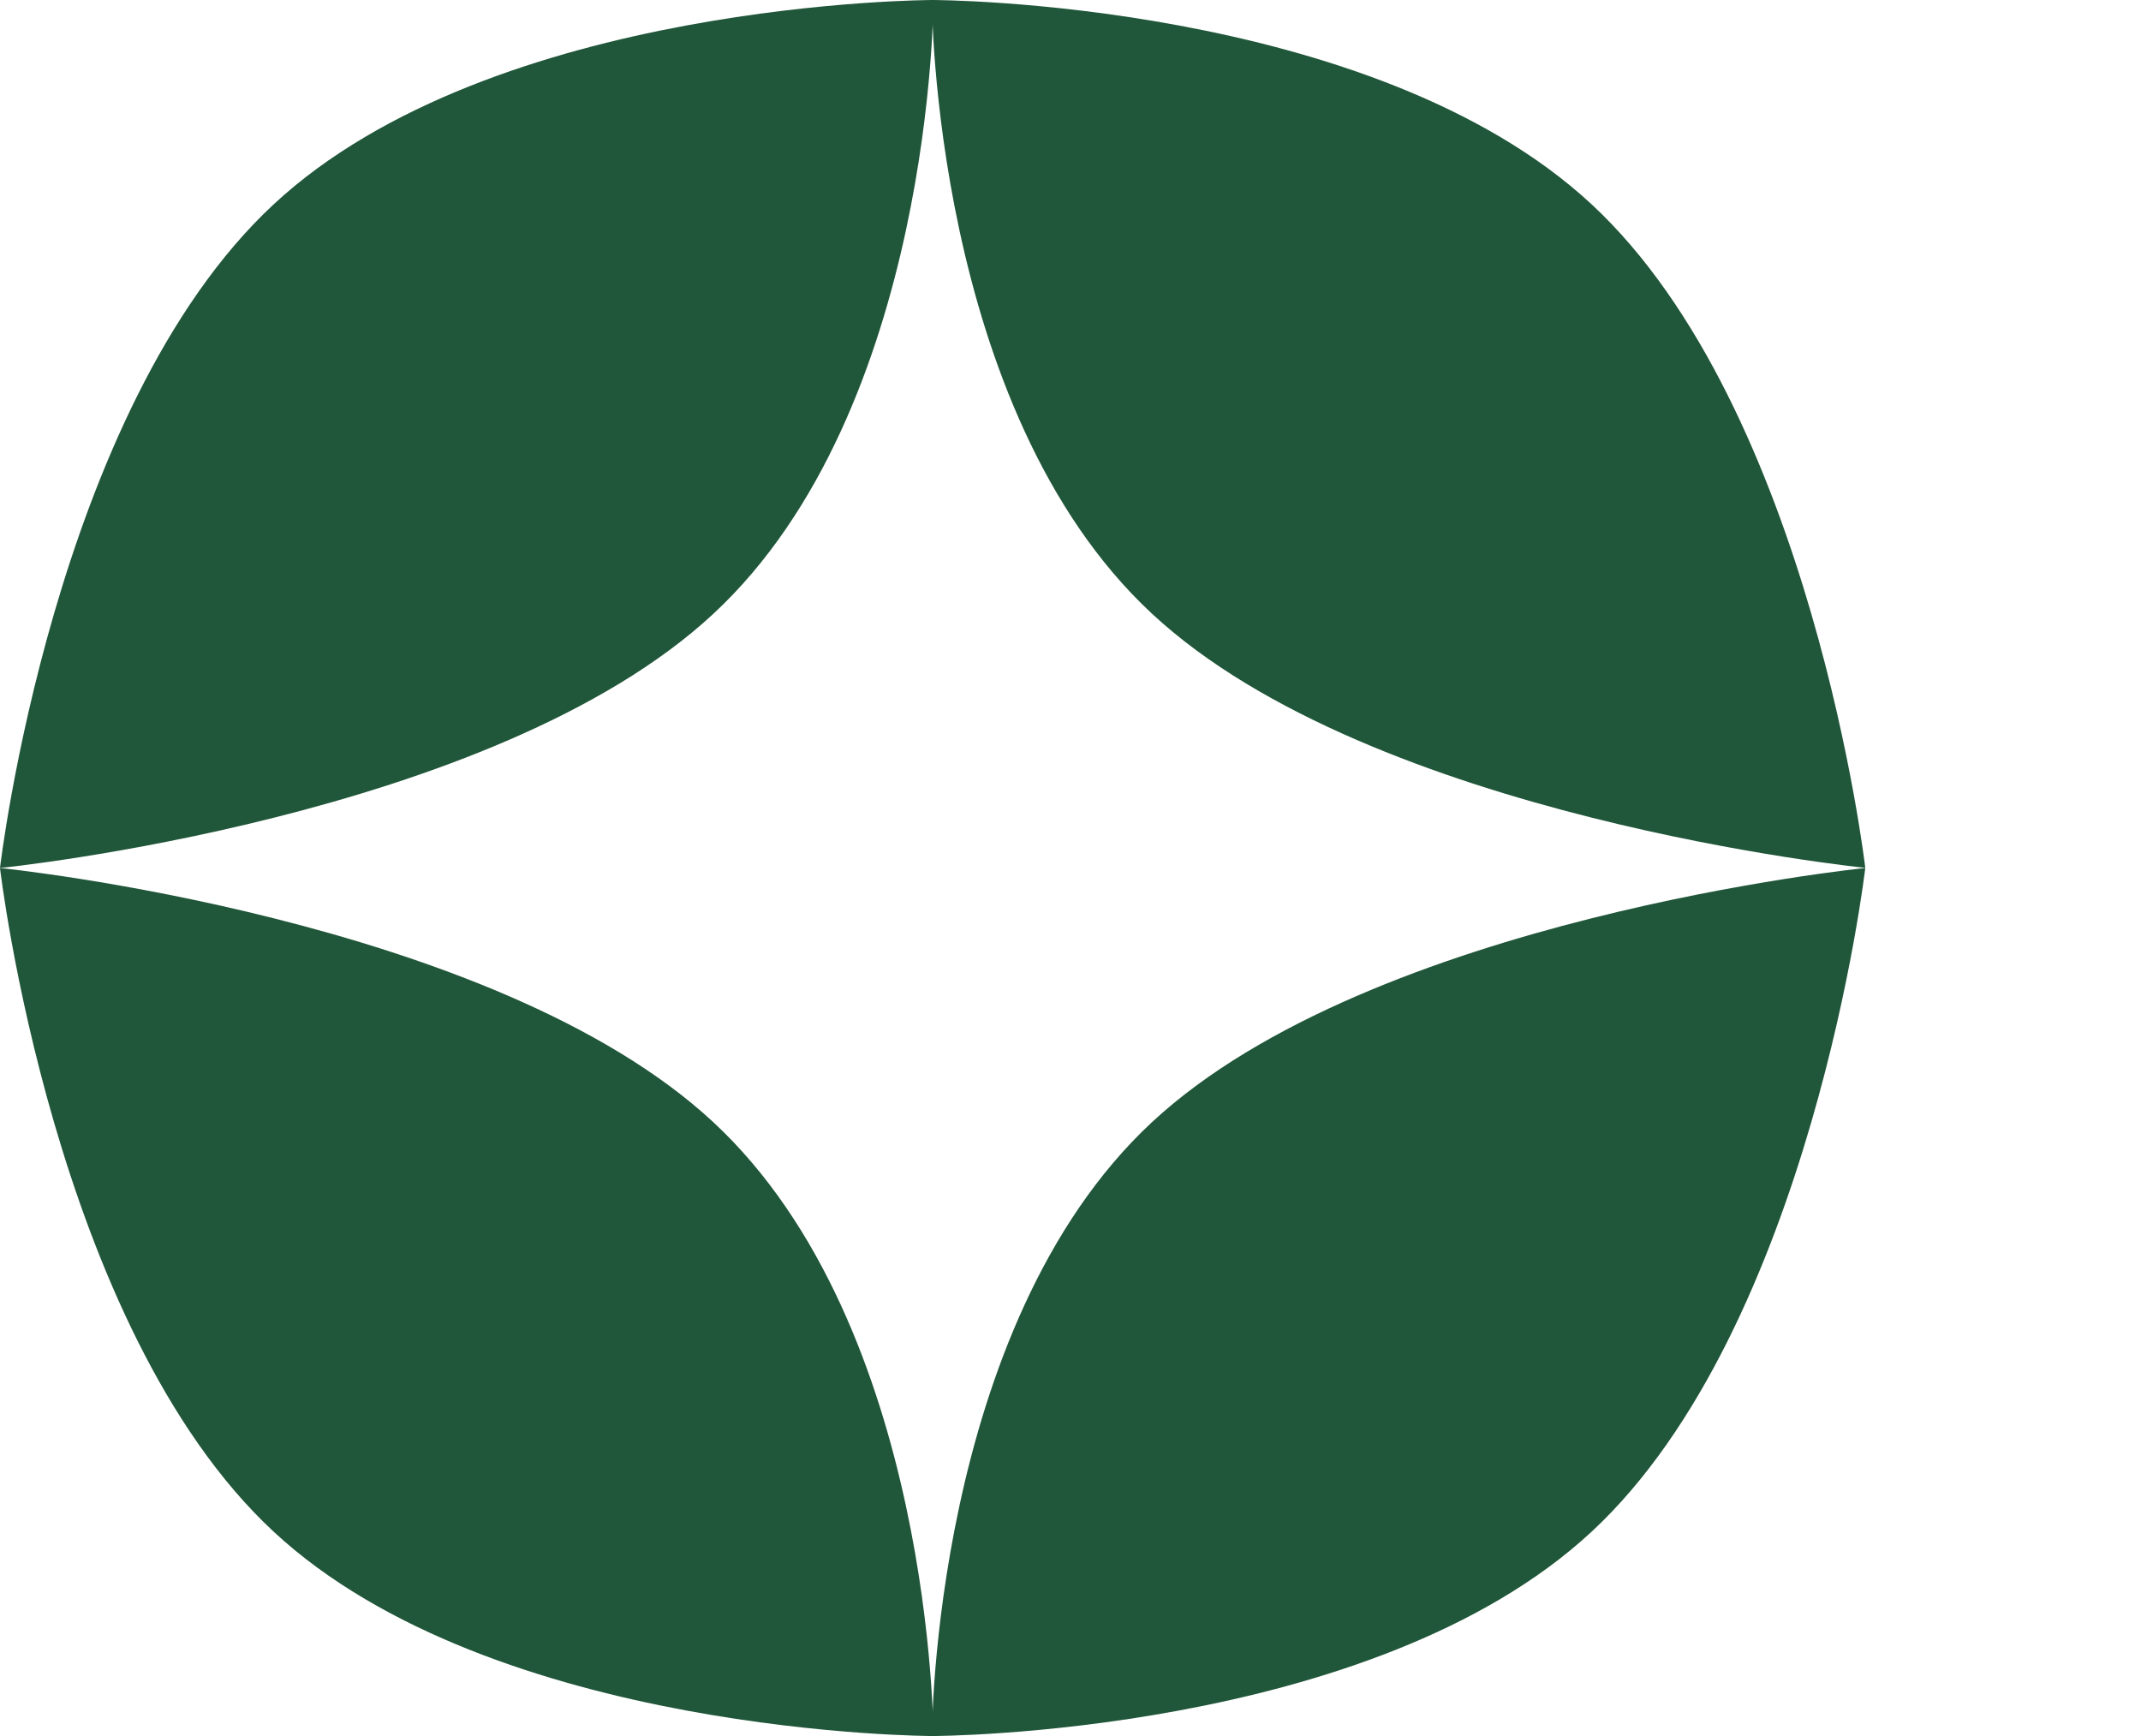 <svg width="37" height="30" viewBox="0 0 37 30" fill="none" xmlns="http://www.w3.org/2000/svg">
<g clip-path="url(#clip0)">
<path d="M12.328 19.393C8.528 15.858 0 15 0 15C0 15 0.923 22.928 4.725 26.465C8.528 30 16.131 30 16.131 30C16.131 30 16.131 22.928 12.328 19.393Z" fill="#205639"/>
<path d="M4.725 3.535C0.923 7.072 0 15 0 15C0 15 8.525 14.144 12.328 10.607C16.133 7.072 16.131 0 16.131 0C16.131 0 8.525 0 4.725 3.535Z" fill="#205639"/>
<path d="M19.907 19.393C23.71 15.858 32.235 15 32.235 15C32.235 15 31.312 22.928 27.51 26.465C23.71 30 16.105 30 16.105 30C16.105 30 16.105 22.928 19.907 19.393Z" fill="#205639"/>
<path d="M27.51 3.535C31.312 7.072 32.235 14.997 32.235 14.997C32.235 14.997 23.71 14.142 19.907 10.604C16.105 7.072 16.105 0 16.105 0C16.105 0 23.71 0 27.51 3.535Z" fill="#205639"/>
</g>
<defs>
<clipPath id="clip0">
<rect width="112" height="30" fill="white"/>
</clipPath>
</defs>
</svg>
